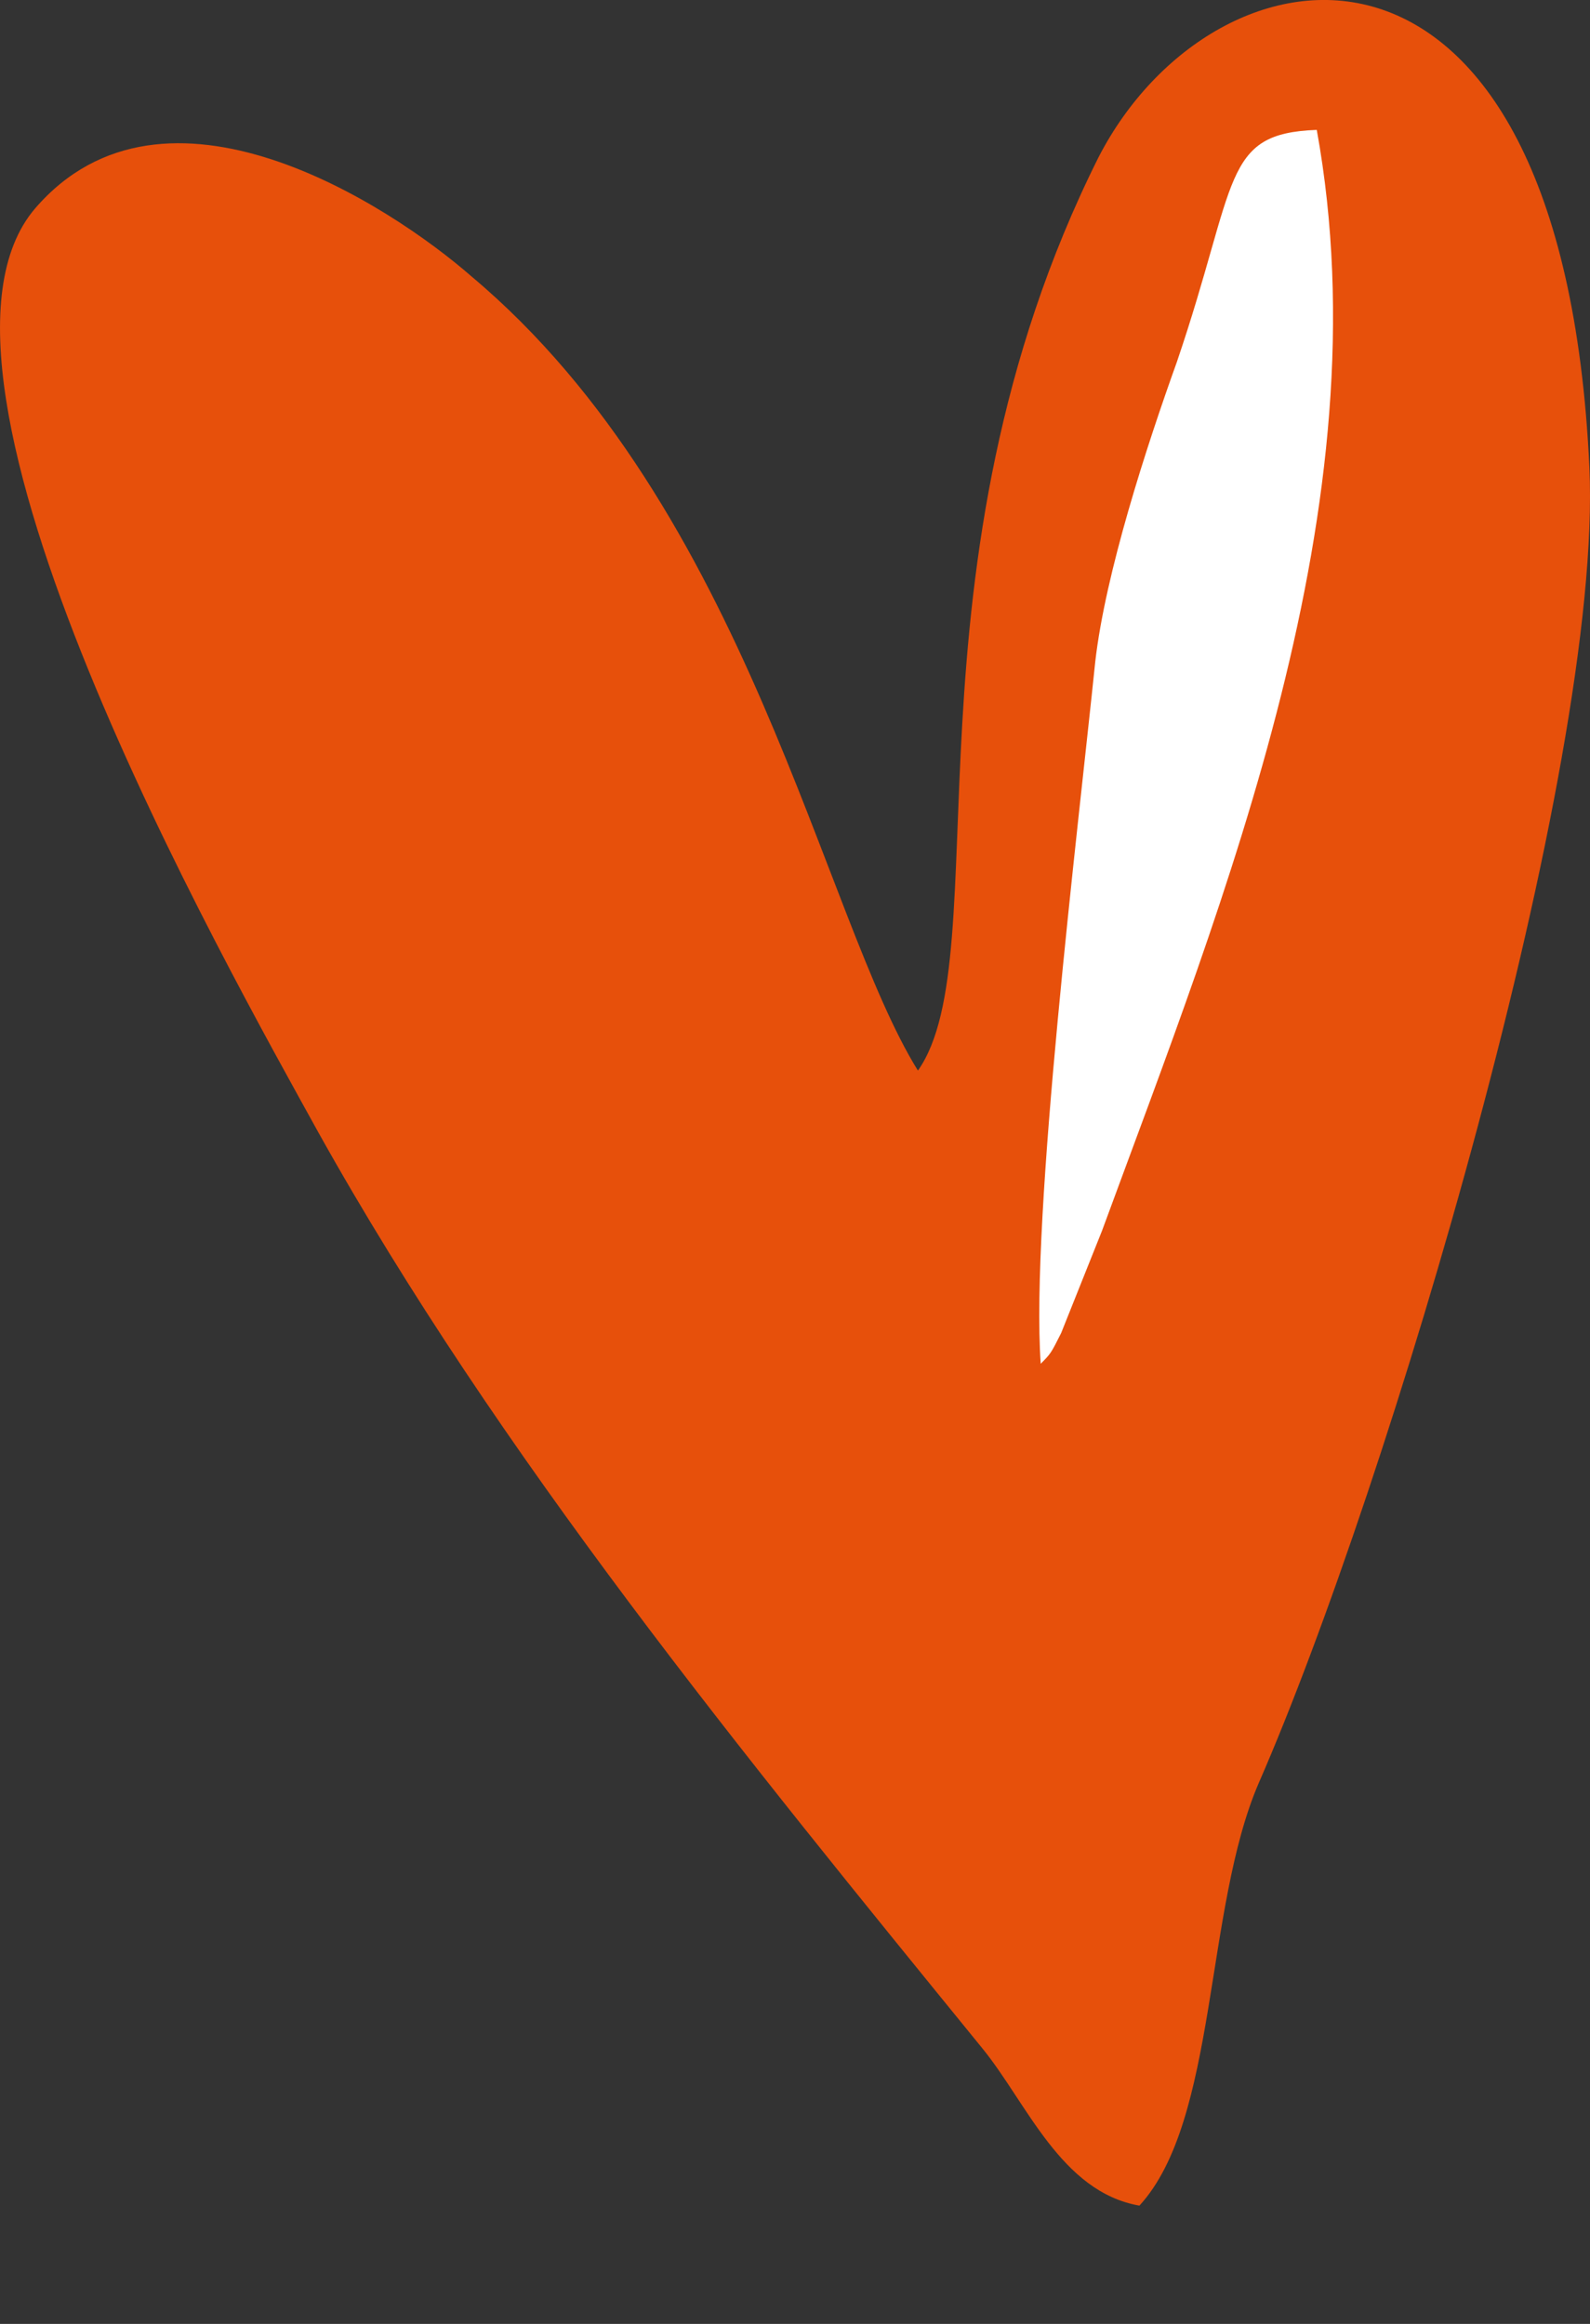 <?xml version="1.0" encoding="UTF-8"?> <svg xmlns="http://www.w3.org/2000/svg" width="13" height="19" viewBox="0 0 13 19" fill="none"><rect x="0" y="0" width="13" height="19" fill="#333333" stroke="none"/><path fill-rule="evenodd" clip-rule="evenodd" d="M7.505 8.753C6.725 7.499 6.112 4.155 3.855 2.26C3.186 1.675 1.347 0.477 0.288 1.703C-0.883 3.068 1.848 7.889 2.601 9.255C4.078 11.902 6.084 14.354 8.035 16.751C8.397 17.197 8.676 17.921 9.316 18.033C9.957 17.336 9.846 15.608 10.292 14.577C11.351 12.153 13.106 6.273 12.995 3.821C12.772 -0.973 9.93 -0.555 8.982 1.285C7.31 4.629 8.174 7.806 7.505 8.753Z" fill="#E7500B"></path><path fill-rule="evenodd" clip-rule="evenodd" d="M8.509 11.15C8.592 11.066 8.592 11.066 8.676 10.899L9.01 10.063C10.014 7.332 11.323 4.127 10.766 1.062C9.986 1.09 10.125 1.48 9.623 2.957C9.373 3.653 9.038 4.684 8.955 5.409C8.815 6.774 8.425 9.951 8.509 11.15Z" fill="white"></path></svg> 